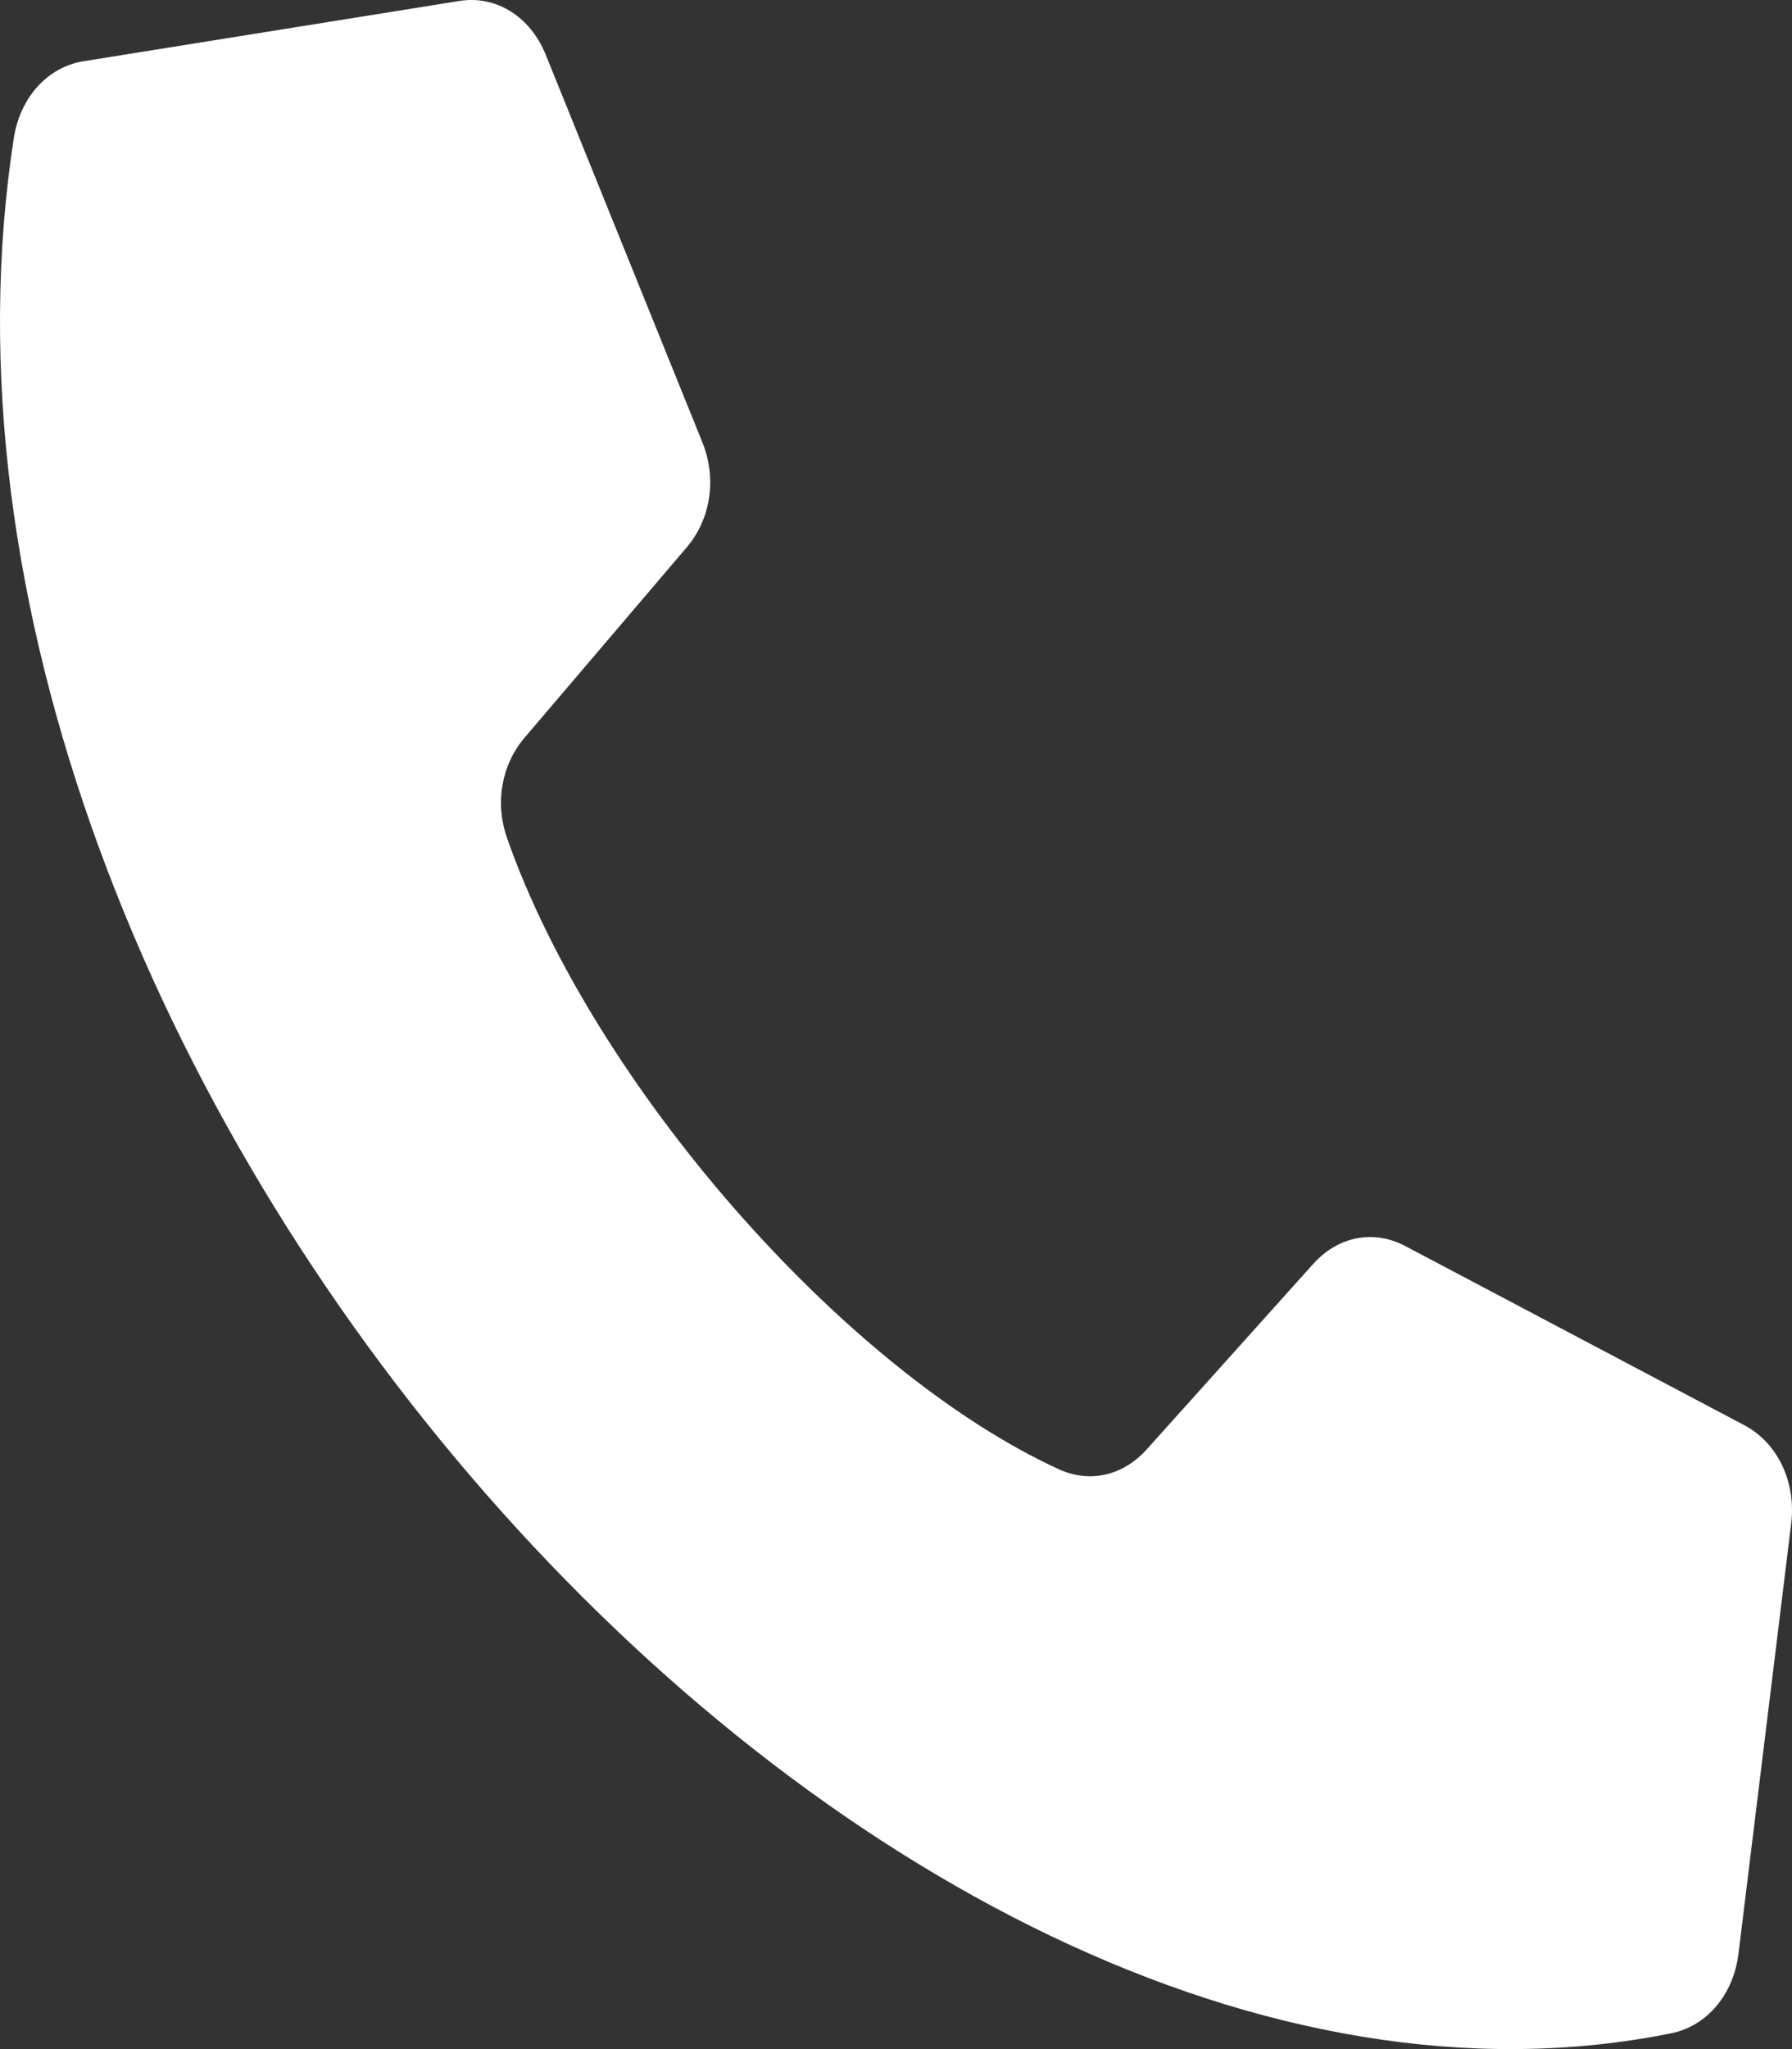 <svg width="49" height="56" viewBox="0 0 49 56" fill="none" xmlns="http://www.w3.org/2000/svg">
<rect x="0" y="0" width="49" height="56" fill="#333333" stroke="none"/>
<path fill-rule="evenodd" clip-rule="evenodd" d="M14.345 20.159L18.773 14.964C19.439 14.185 19.605 13.076 19.205 12.086L14.922 1.495C14.498 0.449 13.563 -0.134 12.564 0.026L2.285 1.673C1.302 1.831 0.551 2.659 0.377 3.776C-3.521 29.049 23.583 60.027 45.696 55.568C46.673 55.372 47.398 54.514 47.537 53.391L48.977 41.642C49.118 40.5 48.607 39.429 47.692 38.947L38.423 34.052C37.557 33.597 36.587 33.785 35.905 34.545L31.36 39.606C30.707 40.334 29.794 40.541 28.947 40.151C23.077 37.453 16.229 29.629 13.87 22.919C13.527 21.949 13.709 20.905 14.345 20.159Z" fill="white"/>
</svg>

